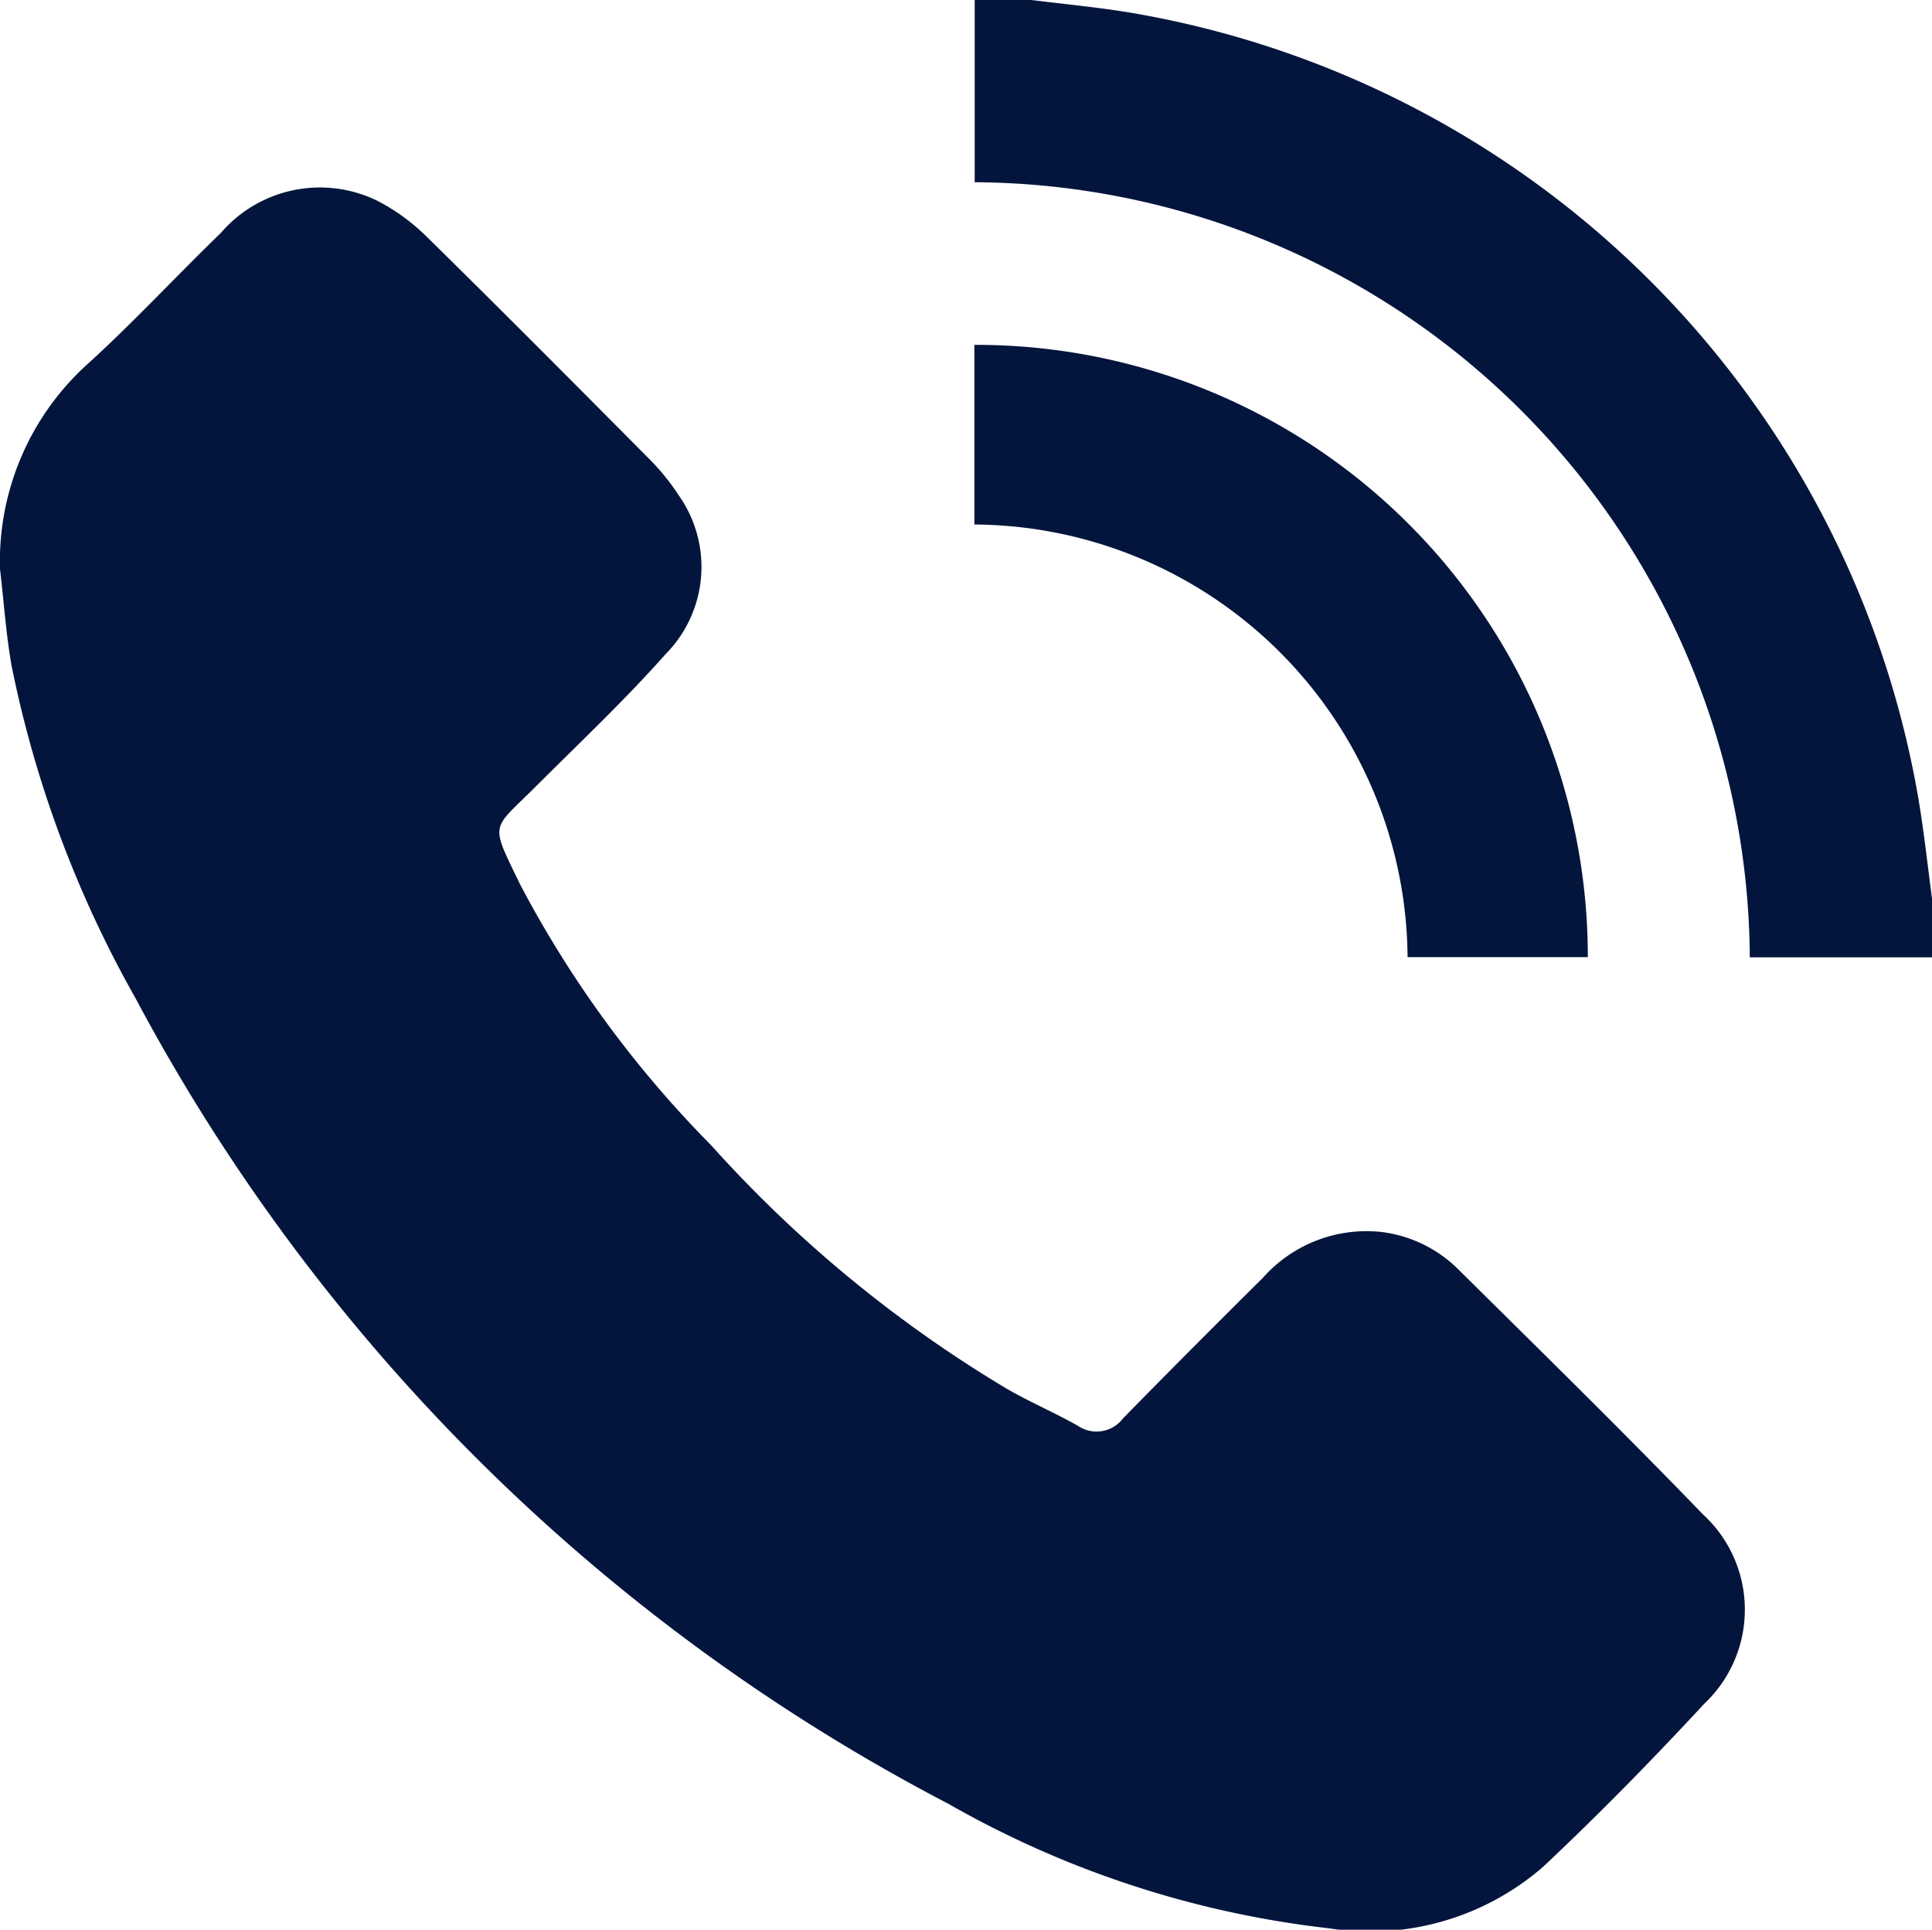 <svg xmlns="http://www.w3.org/2000/svg" width="30.581" height="30.54" viewBox="0 0 30.581 30.54">
  <g id="Group_1901" data-name="Group 1901" transform="translate(-5659.95 -2811.622)">
    <path id="Path_2039" data-name="Path 2039" d="M5690.531,2826.773h-2.884a12.344,12.344,0,0,0-12.269-12.267v-2.884h.9c.521.066,1.045.114,1.562.2a15.232,15.232,0,0,1,12.46,12.348c.1.565.159,1.137.236,1.706Z" fill="#04153d"/>
    <path id="Path_2040" data-name="Path 2040" d="M5659.95,2820.627a4.207,4.207,0,0,1,1.413-3.268c.719-.656,1.382-1.373,2.082-2.05a2.07,2.07,0,0,1,2.477-.51,3.2,3.2,0,0,1,.789.576c1.184,1.163,2.355,2.341,3.524,3.519a3.519,3.519,0,0,1,.45.555,1.963,1.963,0,0,1-.2,2.526c-.646.728-1.359,1.4-2.046,2.086-.715.717-.742.554-.256,1.558a17.307,17.307,0,0,0,3.018,4.122,20.238,20.238,0,0,0,4.676,3.854c.369.214.764.382,1.135.592a.525.525,0,0,0,.716-.12q1.095-1.117,2.209-2.219a2.19,2.19,0,0,1,1.9-.726,2.086,2.086,0,0,1,1.207.6c1.293,1.28,2.593,2.553,3.857,3.862a2.047,2.047,0,0,1,.027,3c-.824.889-1.674,1.757-2.557,2.586a4.178,4.178,0,0,1-3.39.969,15.707,15.707,0,0,1-6.016-1.968,30.579,30.579,0,0,1-12.871-12.753,17.841,17.841,0,0,1-1.959-5.252C5660.044,2821.657,5660.011,2821.139,5659.95,2820.627Z" fill="#04153d"/>
    <path id="Path_2041" data-name="Path 2041" d="M5675.373,2819.923v-2.843a9.68,9.68,0,0,1,9.71,9.69h-2.853a6.9,6.9,0,0,0-6.857-6.847Z" fill="#04153d"/>
  </g>
</svg>
